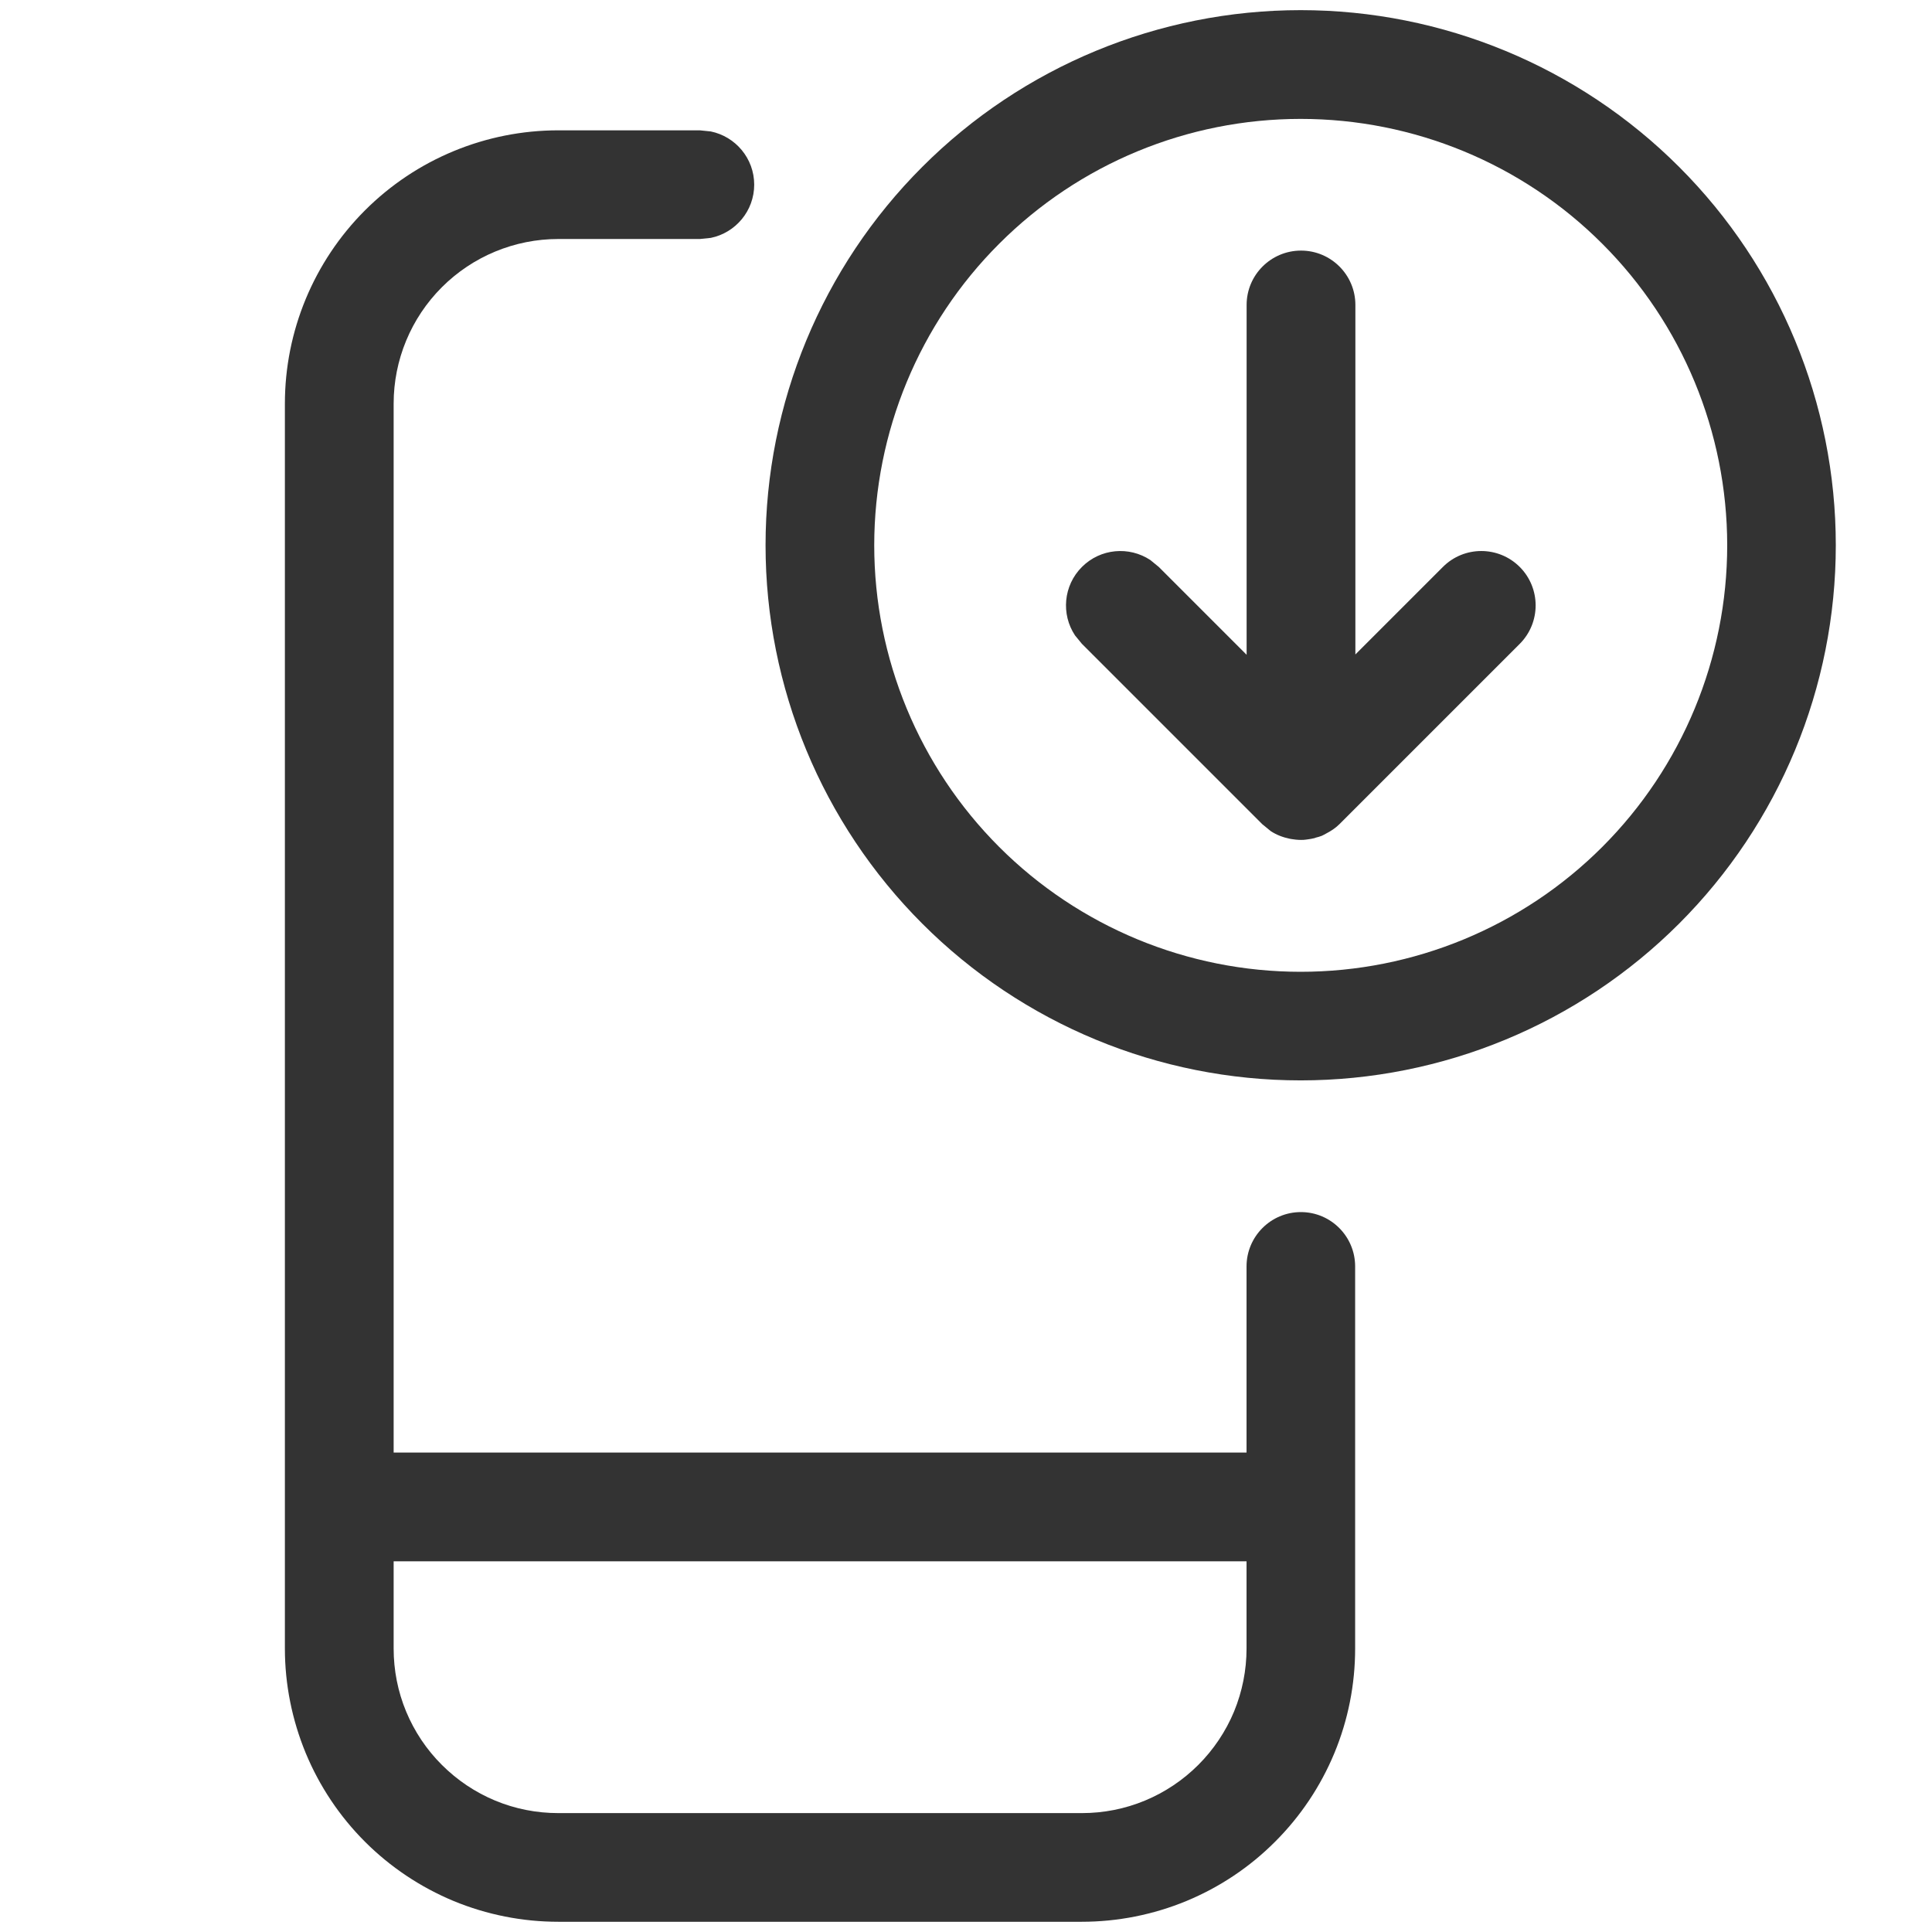 <svg width="24" height="24" viewBox="0 0 24 24" fill="none" xmlns="http://www.w3.org/2000/svg">
<path fill-rule="evenodd" clip-rule="evenodd" d="M8.83 1.633C9.137 1.696 9.369 1.968 9.369 2.294C9.369 2.62 9.137 2.892 8.83 2.955L8.694 2.969H6.935C6.392 2.969 5.872 3.185 5.489 3.568C5.105 3.952 4.89 4.472 4.89 5.014V18.044H15.485V15.732C15.485 15.36 15.787 15.057 16.16 15.057C16.533 15.057 16.834 15.36 16.834 15.732V20.479C16.834 20.924 16.747 21.366 16.576 21.778C16.405 22.19 16.155 22.564 15.839 22.879C15.524 23.195 15.15 23.444 14.738 23.615C14.326 23.785 13.884 23.873 13.438 23.873H6.935C6.489 23.873 6.047 23.785 5.635 23.615C5.224 23.444 4.849 23.194 4.534 22.879C4.219 22.564 3.969 22.19 3.798 21.778C3.628 21.366 3.539 20.924 3.539 20.479V5.014C3.539 4.114 3.897 3.25 4.534 2.613C5.17 1.977 6.034 1.619 6.935 1.619H8.694L8.83 1.633ZM4.89 20.479C4.89 20.747 4.942 21.013 5.045 21.261C5.148 21.509 5.299 21.735 5.489 21.924C5.679 22.114 5.904 22.265 6.152 22.368C6.4 22.471 6.666 22.523 6.935 22.523H13.44C13.708 22.523 13.974 22.471 14.222 22.368C14.47 22.265 14.696 22.114 14.886 21.924C15.075 21.735 15.227 21.509 15.33 21.261C15.432 21.013 15.485 20.747 15.485 20.479V19.395H4.89V20.479Z" fill="#333333"/>
<path d="M16.162 3.113C16.534 3.113 16.837 3.415 16.837 3.788V8.13L17.924 7.043C18.187 6.779 18.615 6.779 18.879 7.043C19.142 7.307 19.142 7.734 18.879 7.998L16.639 10.238C16.589 10.288 16.531 10.325 16.471 10.356C16.454 10.365 16.437 10.375 16.419 10.383C16.395 10.393 16.369 10.399 16.343 10.406C16.338 10.408 16.333 10.411 16.327 10.412C16.3 10.419 16.273 10.423 16.245 10.427C16.228 10.429 16.211 10.432 16.194 10.433C16.173 10.434 16.153 10.434 16.132 10.433C16.107 10.432 16.082 10.429 16.058 10.425C16.045 10.423 16.033 10.422 16.021 10.419C15.938 10.402 15.858 10.372 15.785 10.324L15.68 10.238L13.44 7.998L13.354 7.893C13.18 7.631 13.209 7.274 13.44 7.043C13.671 6.812 14.027 6.783 14.29 6.957L14.395 7.043L15.486 8.134V3.788C15.486 3.415 15.789 3.113 16.162 3.113Z" fill="#333333"/>
<path fill-rule="evenodd" clip-rule="evenodd" d="M16.157 0.126C17.92 0.126 19.611 0.826 20.858 2.073C22.105 3.319 22.805 5.011 22.805 6.773C22.805 8.537 22.105 10.227 20.858 11.474C19.611 12.721 17.92 13.421 16.157 13.421C14.394 13.421 12.703 12.721 11.457 11.474C10.21 10.227 9.51 8.536 9.51 6.773C9.51 5.011 10.21 3.319 11.457 2.073C12.703 0.826 14.394 0.126 16.157 0.126ZM16.157 1.477C14.752 1.477 13.405 2.034 12.412 3.028C11.418 4.021 10.861 5.369 10.86 6.773C10.86 8.178 11.418 9.527 12.412 10.521C13.405 11.514 14.752 12.072 16.157 12.072C17.562 12.072 18.911 11.514 19.904 10.521C20.898 9.527 21.456 8.178 21.456 6.773C21.455 5.369 20.898 4.021 19.904 3.028C18.911 2.034 17.562 1.477 16.157 1.477Z" fill="#333333"/>
</svg>
